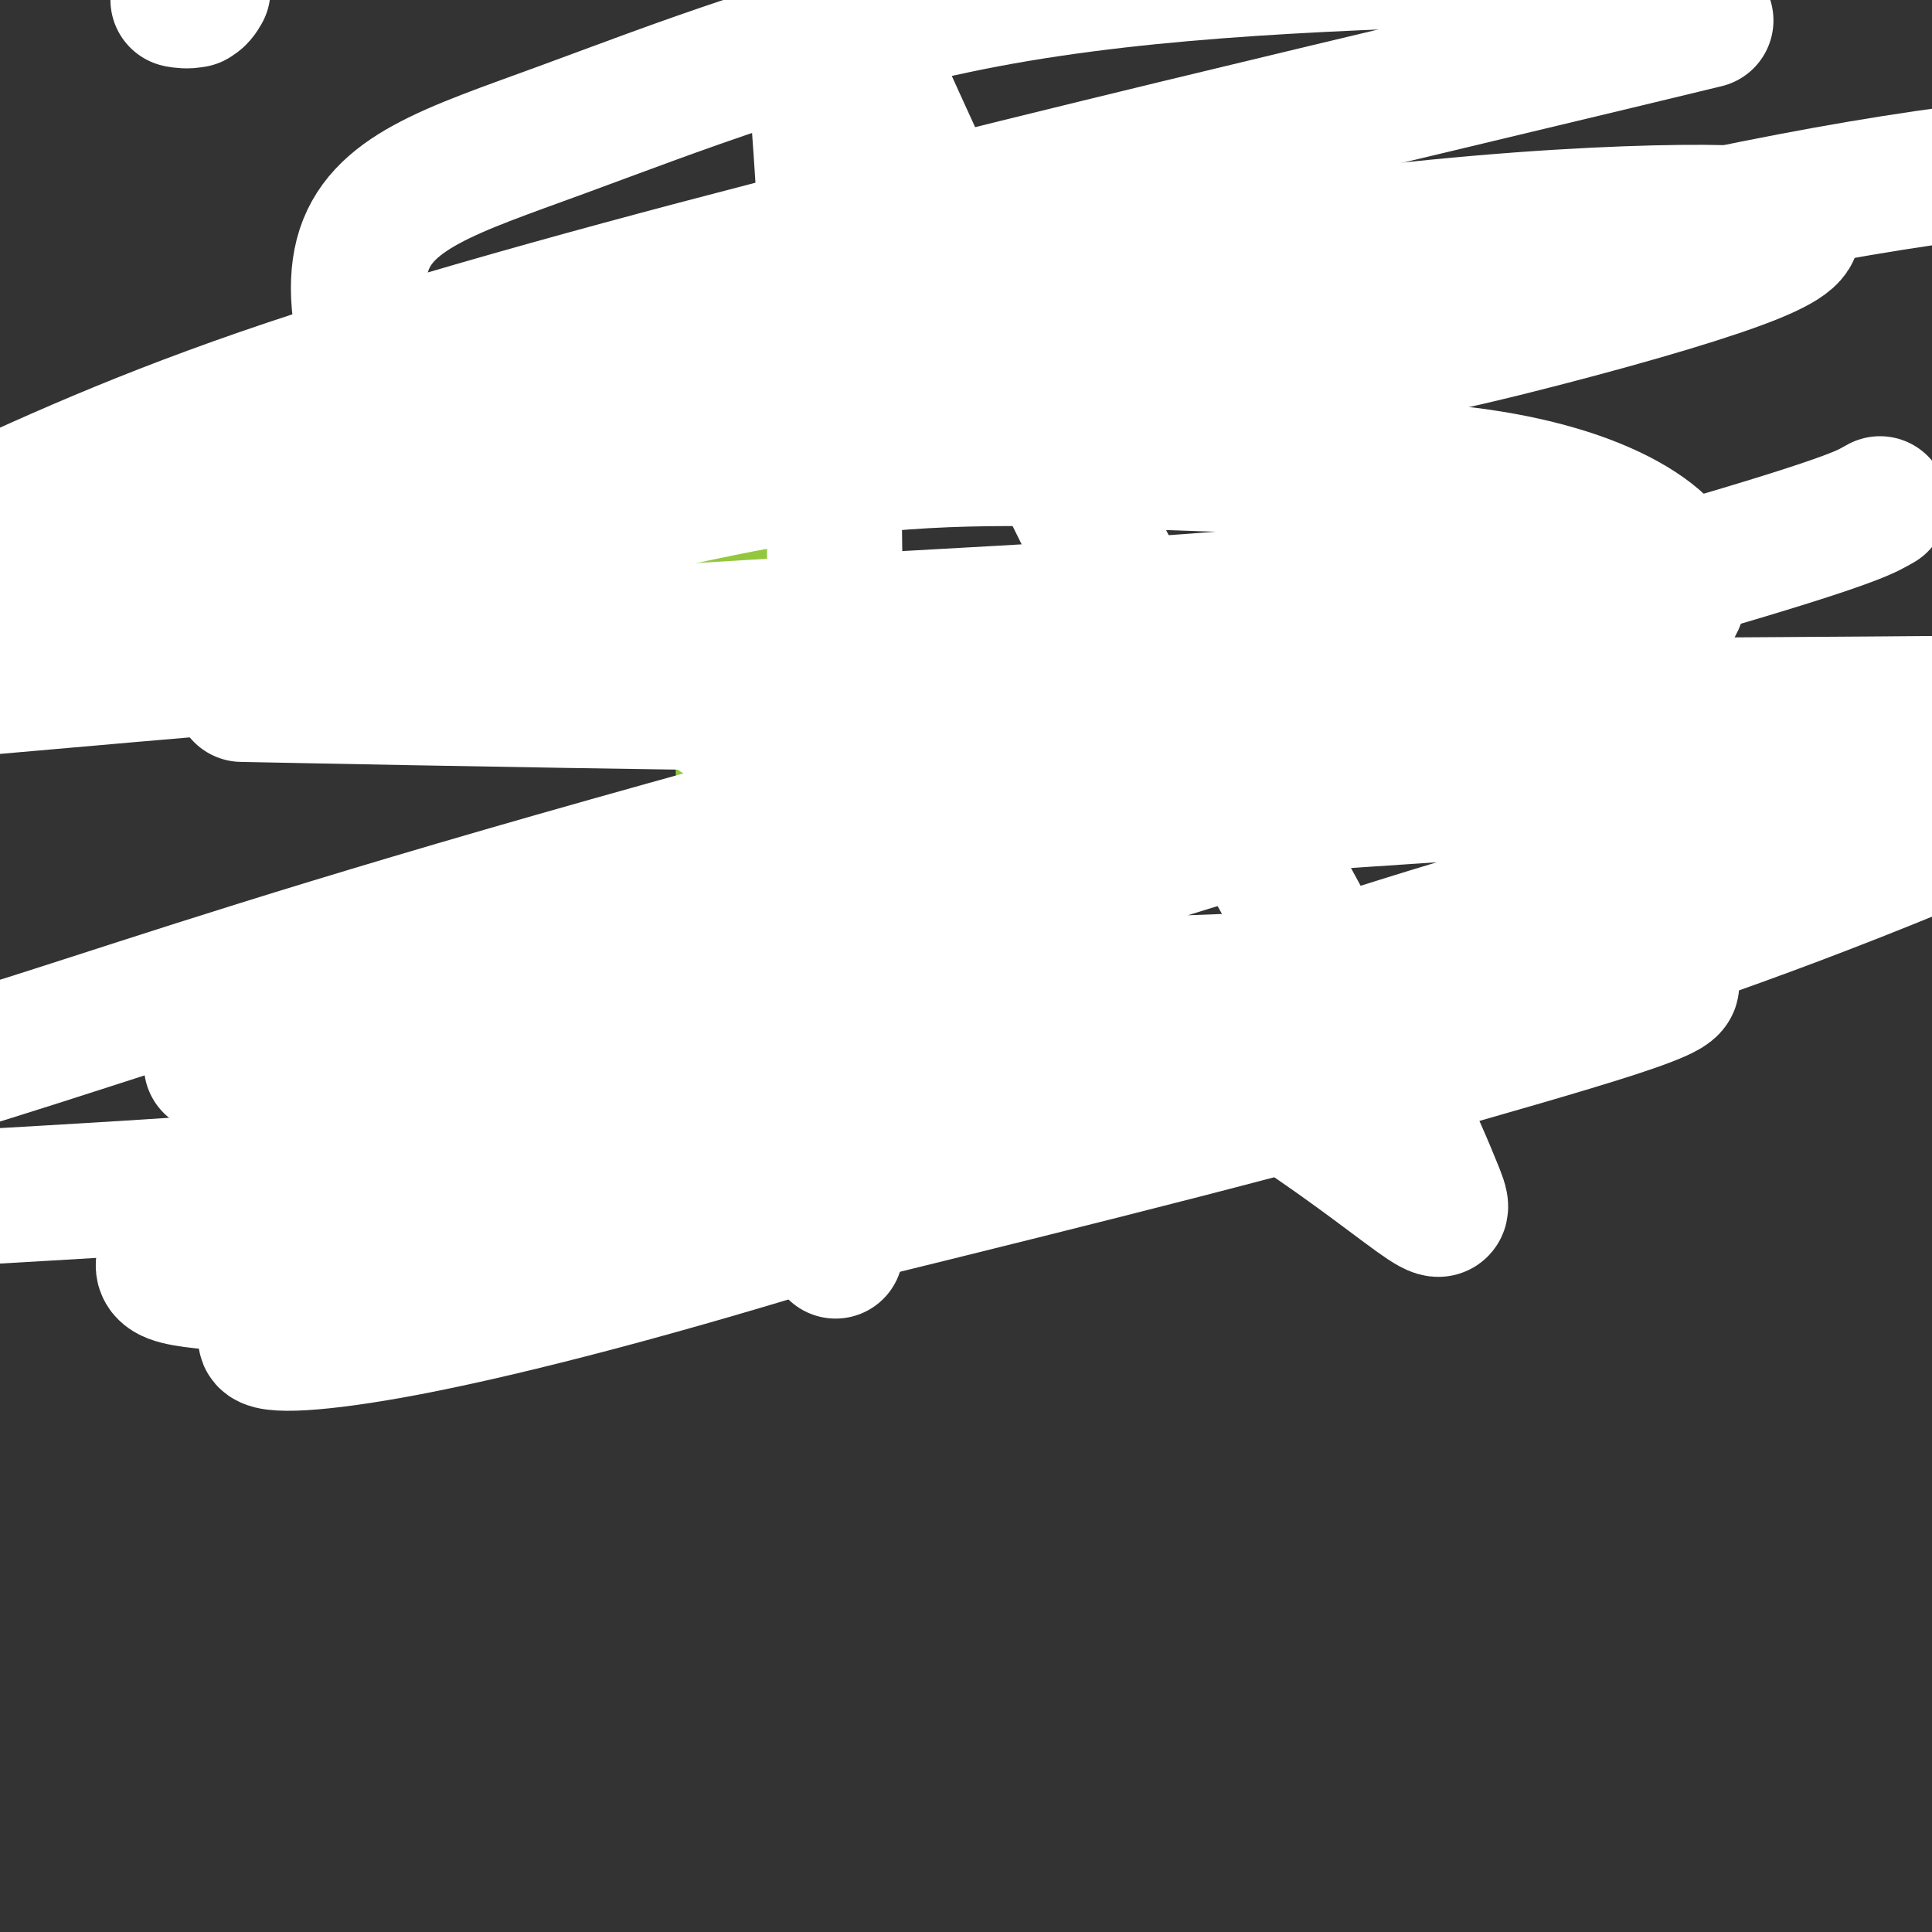 <svg viewBox='0 0 400 400' version='1.1' xmlns='http://www.w3.org/2000/svg' xmlns:xlink='http://www.w3.org/1999/xlink'><rect x="0" y="0" width="400" height="400" fill="#333333" stroke="none"/><g fill='none' stroke='#93C83E' stroke-width='28' stroke-linecap='round' stroke-linejoin='round'><path d='M157,57c-0.004,0.336 -0.008,0.672 0,3c0.008,2.328 0.026,6.648 0,11c-0.026,4.352 -0.098,8.735 0,13c0.098,4.265 0.366,8.411 1,12c0.634,3.589 1.634,6.622 2,9c0.366,2.378 0.099,4.102 0,5c-0.099,0.898 -0.028,0.971 0,1c0.028,0.029 0.014,0.015 0,0'/><path d='M170,162c1.036,1.797 2.071,3.594 3,6c0.929,2.406 1.751,5.421 2,7c0.249,1.579 -0.074,1.721 0,2c0.074,0.279 0.544,0.695 1,1c0.456,0.305 0.896,0.499 1,0c0.104,-0.499 -0.130,-1.691 0,-3c0.130,-1.309 0.623,-2.734 1,-4c0.377,-1.266 0.637,-2.372 1,-4c0.363,-1.628 0.828,-3.777 1,-5c0.172,-1.223 0.049,-1.519 0,-2c-0.049,-0.481 -0.025,-1.148 0,-1c0.025,0.148 0.049,1.112 0,3c-0.049,1.888 -0.172,4.701 0,8c0.172,3.299 0.638,7.085 1,10c0.362,2.915 0.619,4.961 1,7c0.381,2.039 0.886,4.072 1,5c0.114,0.928 -0.162,0.750 0,1c0.162,0.250 0.760,0.929 1,1c0.240,0.071 0.120,-0.464 0,-1'/><path d='M184,193c0.619,4.162 0.167,-2.433 0,-6c-0.167,-3.567 -0.051,-4.106 0,-7c0.051,-2.894 0.035,-8.142 0,-12c-0.035,-3.858 -0.091,-6.325 0,-10c0.091,-3.675 0.327,-8.557 0,-12c-0.327,-3.443 -1.218,-5.446 -2,-8c-0.782,-2.554 -1.456,-5.660 -2,-7c-0.544,-1.340 -0.960,-0.915 -1,-1c-0.040,-0.085 0.295,-0.680 0,-1c-0.295,-0.320 -1.219,-0.365 -2,2c-0.781,2.365 -1.418,7.141 -2,12c-0.582,4.859 -1.109,9.802 -2,15c-0.891,5.198 -2.148,10.651 -3,16c-0.852,5.349 -1.300,10.593 -2,15c-0.700,4.407 -1.652,7.976 -2,10c-0.348,2.024 -0.094,2.502 0,3c0.094,0.498 0.027,1.015 0,1c-0.027,-0.015 -0.013,-0.563 0,-1c0.013,-0.437 0.026,-0.763 0,-2c-0.026,-1.237 -0.090,-3.385 0,-8c0.090,-4.615 0.335,-11.696 0,-17c-0.335,-5.304 -1.250,-8.829 -2,-13c-0.750,-4.171 -1.336,-8.987 -2,-13c-0.664,-4.013 -1.407,-7.222 -2,-11c-0.593,-3.778 -1.035,-8.126 -2,-11c-0.965,-2.874 -2.452,-4.274 -3,-5c-0.548,-0.726 -0.157,-0.779 0,-1c0.157,-0.221 0.078,-0.611 0,-1'/><path d='M155,120c-1.718,-7.786 -0.513,0.248 0,3c0.513,2.752 0.332,0.223 0,5c-0.332,4.777 -0.817,16.862 -1,25c-0.183,8.138 -0.064,12.330 0,17c0.064,4.670 0.071,9.817 0,14c-0.071,4.183 -0.222,7.403 0,9c0.222,1.597 0.816,1.571 1,2c0.184,0.429 -0.042,1.312 0,1c0.042,-0.312 0.351,-1.821 1,-4c0.649,-2.179 1.638,-5.030 2,-8c0.362,-2.970 0.097,-6.060 0,-9c-0.097,-2.940 -0.026,-5.730 0,-11c0.026,-5.270 0.007,-13.020 0,-18c-0.007,-4.980 -0.002,-7.190 0,-10c0.002,-2.810 0.003,-6.221 0,-8c-0.003,-1.779 -0.009,-1.926 0,-3c0.009,-1.074 0.033,-3.075 0,-2c-0.033,1.075 -0.122,5.226 0,10c0.122,4.774 0.456,10.170 0,16c-0.456,5.830 -1.702,12.094 -3,18c-1.298,5.906 -2.649,11.453 -4,17'/><path d='M151,184c0.000,4.476 0.000,8.952 0,13c0.000,4.048 0.000,7.667 0,9c0.000,1.333 0.000,0.381 0,0c0.000,-0.381 0.000,-0.190 0,0'/></g>
<g fill='none' stroke='#FFFFFF' stroke-width='28' stroke-linecap='round' stroke-linejoin='round'><path d='M173,259c-0.018,-31.631 -0.036,-63.262 0,-81c0.036,-17.738 0.125,-21.583 0,-42c-0.125,-20.417 -0.464,-57.405 -2,-88c-1.536,-30.595 -4.268,-54.798 -7,-79'/><path d='M175,1c-2.227,-4.916 -4.454,-9.831 0,0c4.454,9.831 15.588,34.410 26,57c10.412,22.590 20.103,43.191 31,64c10.897,20.809 23.001,41.826 33,60c9.999,18.174 17.891,33.506 23,44c5.109,10.494 7.433,16.150 9,20c1.567,3.850 2.378,5.893 -2,3c-4.378,-2.893 -13.945,-10.722 -28,-20c-14.055,-9.278 -32.597,-20.006 -53,-34c-20.403,-13.994 -42.668,-31.254 -64,-46c-21.332,-14.746 -41.733,-26.979 -56,-44c-14.267,-17.021 -22.402,-38.830 -19,-52c3.402,-13.170 18.339,-17.700 41,-26c22.661,-8.300 53.046,-20.372 88,-27c34.954,-6.628 74.477,-7.814 114,-9'/><path d='M350,5c2.754,-0.667 5.509,-1.333 0,0c-5.509,1.333 -19.281,4.667 -50,12c-30.719,7.333 -78.386,18.667 -123,30c-44.614,11.333 -86.175,22.667 -117,33c-30.825,10.333 -50.912,19.667 -71,29'/><path d='M63,144c-11.202,-0.220 -22.405,-0.440 0,0c22.405,0.440 78.417,1.542 134,2c55.583,0.458 110.738,0.274 157,0c46.262,-0.274 83.631,-0.637 121,-1'/><path d='M334,185c3.500,-0.989 7.000,-1.977 0,0c-7.000,1.977 -24.499,6.920 -56,17c-31.501,10.080 -77.004,25.299 -113,37c-35.996,11.701 -62.483,19.885 -81,26c-18.517,6.115 -29.062,10.161 -29,12c0.062,1.839 10.732,1.471 29,-2c18.268,-3.471 44.134,-10.044 74,-19c29.866,-8.956 63.733,-20.296 100,-32c36.267,-11.704 74.933,-23.773 108,-36c33.067,-12.227 60.533,-24.614 88,-37'/><path d='M324,114c3.780,-0.851 7.560,-1.702 0,0c-7.560,1.702 -26.458,5.958 -59,9c-32.542,3.042 -78.726,4.869 -127,8c-48.274,3.131 -98.637,7.565 -149,12'/><path d='M26,131c-7.938,2.327 -15.876,4.654 0,0c15.876,-4.654 55.565,-16.289 98,-28c42.435,-11.711 87.617,-23.499 133,-35c45.383,-11.501 90.967,-22.715 128,-29c37.033,-6.285 65.517,-7.643 94,-9'/><path d='M388,105c1.067,-0.593 2.134,-1.187 0,0c-2.134,1.187 -7.469,4.153 -57,18c-49.531,13.847 -143.258,38.574 -205,56c-61.742,17.426 -91.498,27.550 -118,36c-26.502,8.450 -49.751,15.225 -73,22'/><path d='M66,213c-9.036,3.352 -18.073,6.704 0,0c18.073,-6.704 63.254,-23.465 103,-33c39.746,-9.535 74.056,-11.845 106,-14c31.944,-2.155 61.522,-4.155 81,-5c19.478,-0.845 28.857,-0.535 37,0c8.143,0.535 15.050,1.294 0,6c-15.050,4.706 -52.058,13.358 -85,23c-32.942,9.642 -61.820,20.275 -95,29c-33.180,8.725 -70.664,15.541 -107,20c-36.336,4.459 -71.525,6.560 -96,8c-24.475,1.440 -38.238,2.220 -52,3'/><path d='M55,219c-9.720,1.322 -19.440,2.644 0,0c19.440,-2.644 68.038,-9.254 94,-12c25.962,-2.746 29.286,-1.627 51,-2c21.714,-0.373 61.816,-2.236 88,-3c26.184,-0.764 38.449,-0.429 47,0c8.551,0.429 13.388,0.951 10,3c-3.388,2.049 -15.003,5.625 -30,10c-14.997,4.375 -33.378,9.549 -54,15c-20.622,5.451 -43.486,11.180 -67,17c-23.514,5.820 -47.677,11.730 -70,15c-22.323,3.270 -42.807,3.901 -57,4c-14.193,0.099 -22.094,-0.332 -27,-1c-4.906,-0.668 -6.816,-1.572 -6,-4c0.816,-2.428 4.359,-6.380 11,-11c6.641,-4.620 16.381,-9.910 31,-16c14.619,-6.090 34.118,-12.982 53,-20c18.882,-7.018 37.146,-14.162 68,-24c30.854,-9.838 74.298,-22.370 100,-32c25.702,-9.630 33.663,-16.357 40,-22c6.337,-5.643 11.051,-10.201 11,-15c-0.051,-4.799 -4.867,-9.837 -13,-14c-8.133,-4.163 -19.584,-7.449 -34,-9c-14.416,-1.551 -31.796,-1.366 -52,-2c-20.204,-0.634 -43.230,-2.088 -66,0c-22.770,2.088 -45.284,7.716 -69,13c-23.716,5.284 -48.633,10.224 -70,15c-21.367,4.776 -39.183,9.388 -57,14'/><path d='M26,121c-6.231,2.517 -12.461,5.034 0,0c12.461,-5.034 43.614,-17.619 76,-29c32.386,-11.381 66.005,-21.559 98,-29c31.995,-7.441 62.366,-12.146 88,-15c25.634,-2.854 46.529,-3.855 60,-4c13.471,-0.145 19.516,0.568 22,2c2.484,1.432 1.407,3.582 -7,7c-8.407,3.418 -24.142,8.104 -43,13c-18.858,4.896 -40.838,10.003 -70,13c-29.162,2.997 -65.505,3.884 -97,6c-31.495,2.116 -58.141,5.462 -88,11c-29.859,5.538 -62.929,13.269 -96,21'/><path d='M40,0c0.175,-0.003 0.351,-0.006 0,0c-0.351,0.006 -1.228,0.022 -2,0c-0.772,-0.022 -1.439,-0.083 -1,0c0.439,0.083 1.982,0.309 3,0c1.018,-0.309 1.509,-1.155 2,-2'/></g>
</svg>
